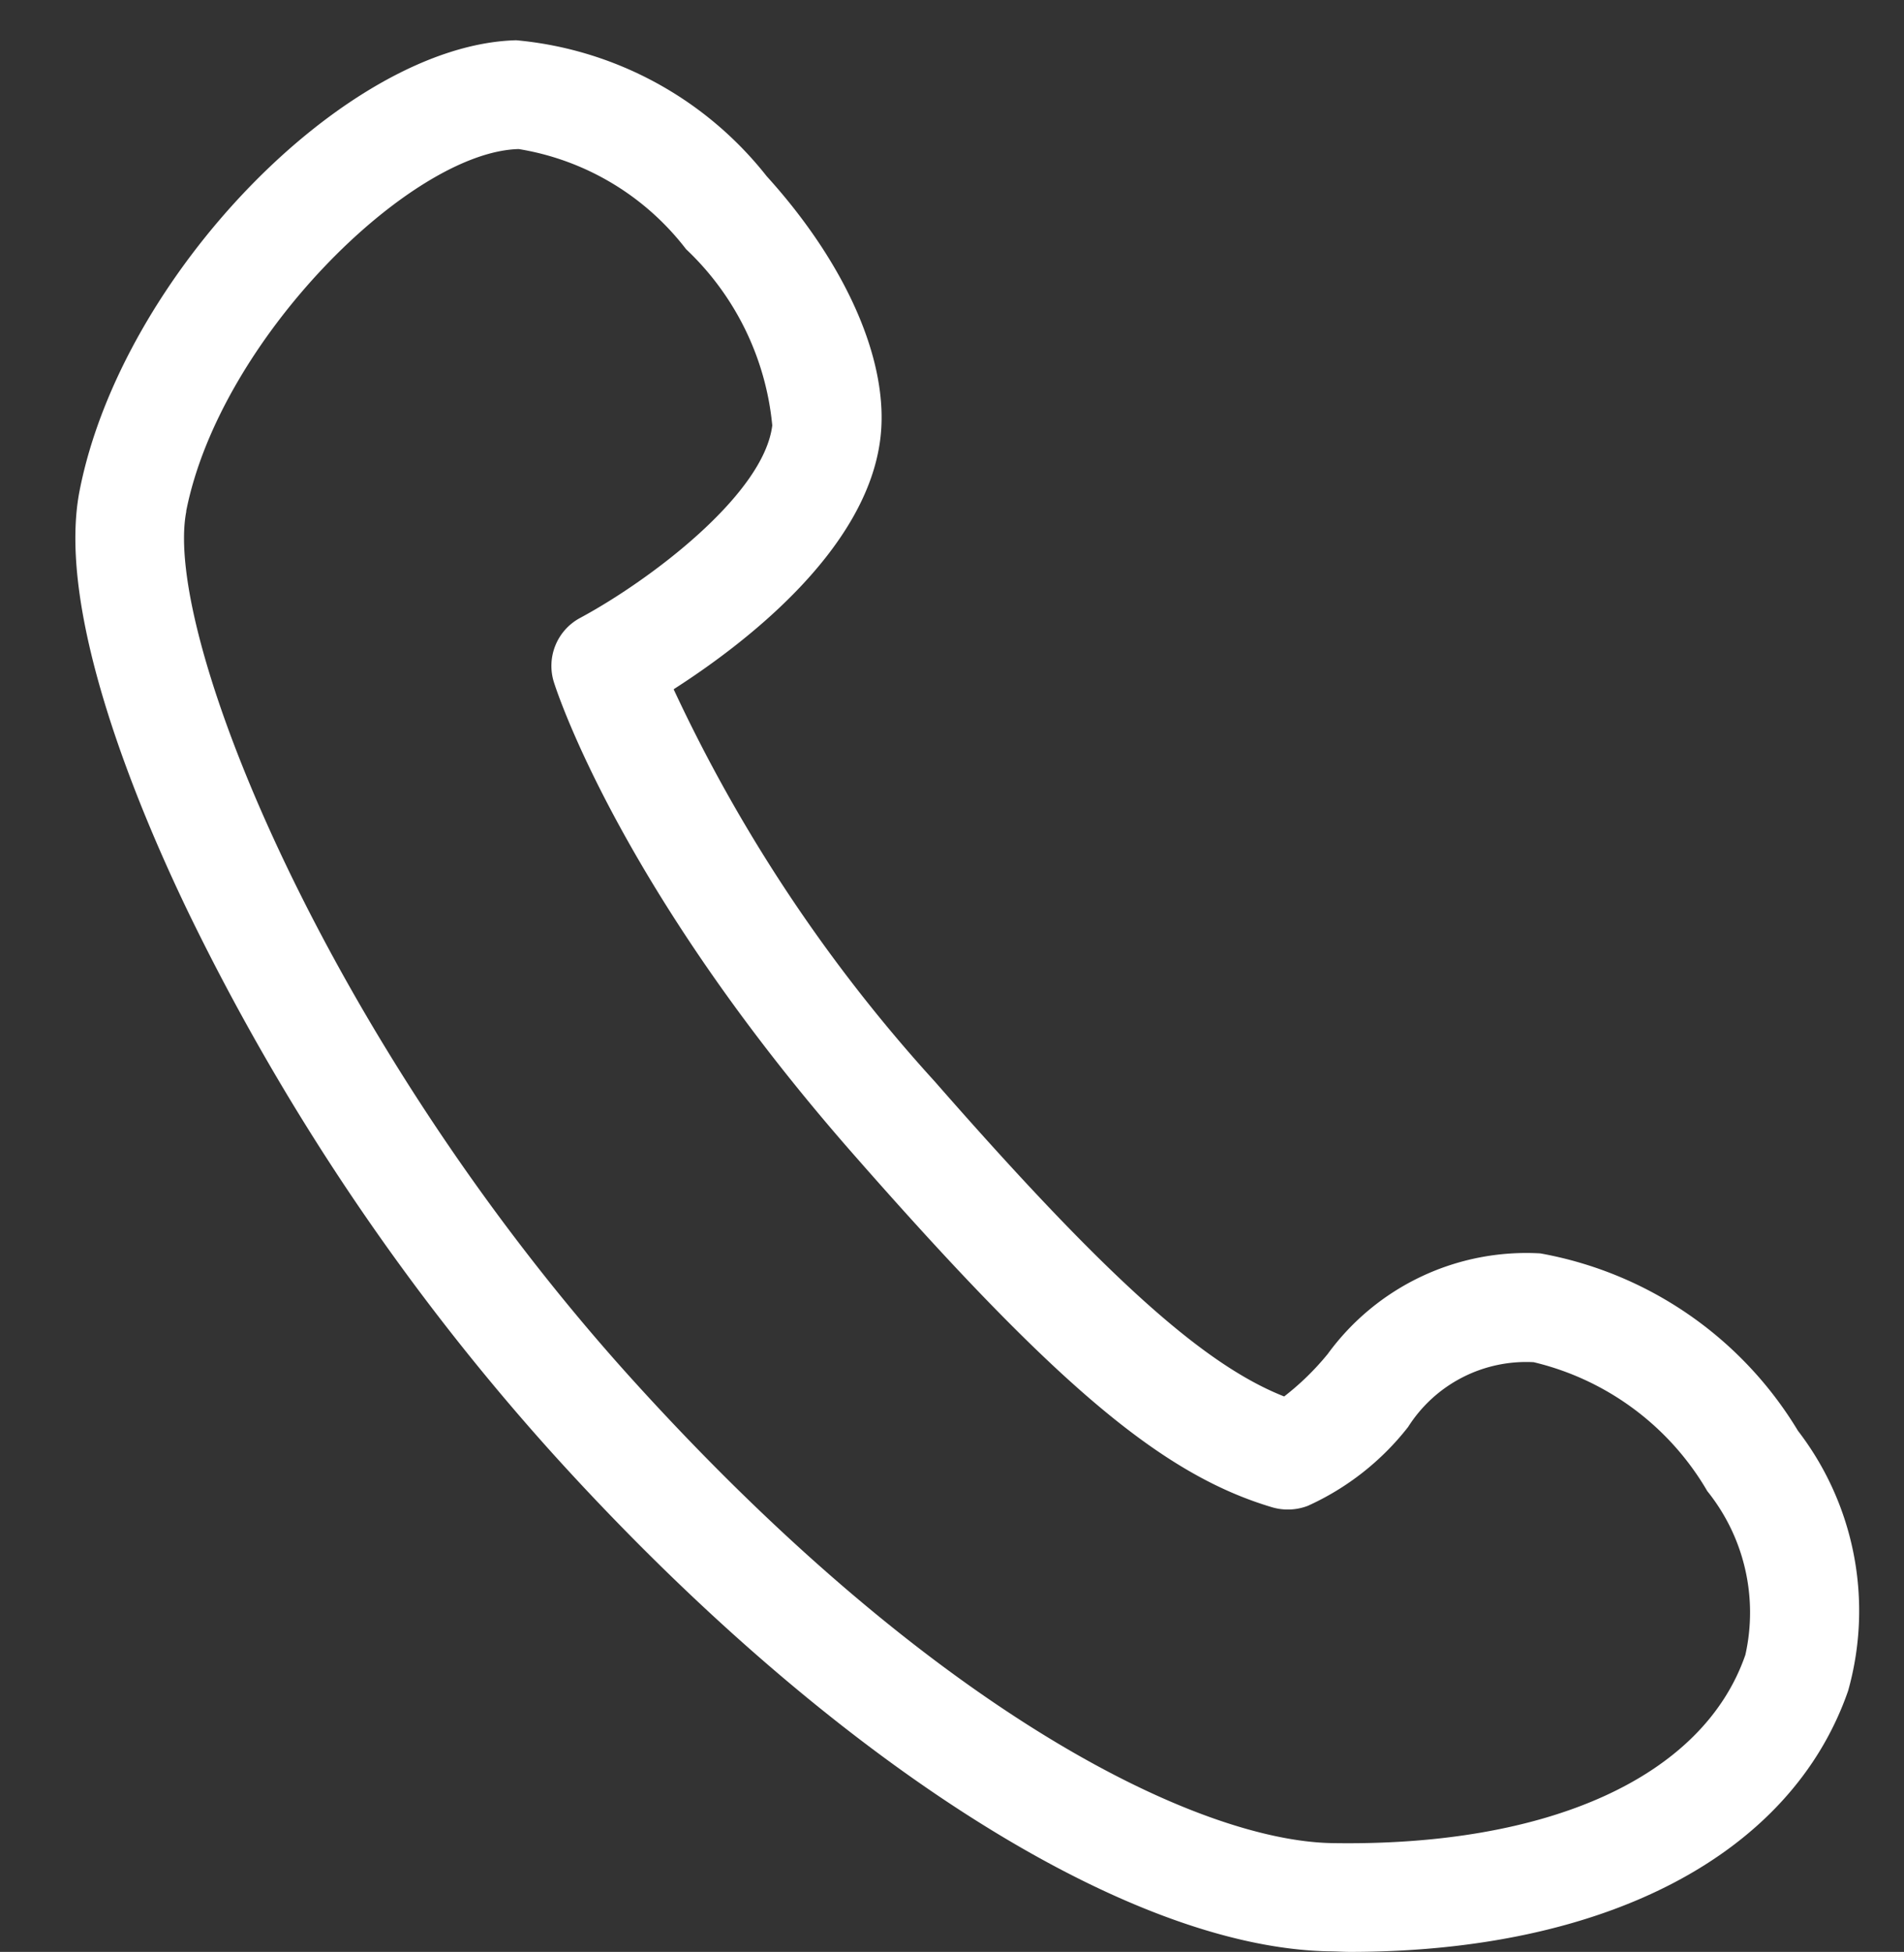 <svg id="icn_tel02.svg" xmlns="http://www.w3.org/2000/svg" width="35" height="35.88" viewBox="0 0 35 35.88">
  <rect x="0" y="0" width="35" height="35.88" fill="#333333" stroke="none"/>
  <defs>
    <style>
      .cls-1 {
        fill: #ddd;
        opacity: 0;
      }

      .cls-2 {
        fill: #fff;
        fill-rule: evenodd;
      }
    </style>
  </defs>
  <rect id="長方形_1269" data-name="長方形 1269" class="cls-1" width="35" height="35"/>
  <path id="シェイプ_1540" data-name="シェイプ 1540" class="cls-2" d="M540.812,2450.88c-0.126,0-.252-0.01-0.38-0.01-3.765-.07-9.234-3.58-14.272-9.15a42.765,42.765,0,0,1-6.65-9.85c-0.953-1.96-2.487-5.6-2.047-7.85h0c0.774-3.95,4.9-8.2,8.026-8.28a6.626,6.626,0,0,1,4.605,2.5c1.478,1.63,2.259,3.43,2.089,4.82-0.252,2.08-2.551,3.81-3.8,4.61a28.7,28.7,0,0,0,4.8,7.21c3.117,3.56,4.924,5.2,6.423,5.79a4.921,4.921,0,0,0,.8-0.78,4.517,4.517,0,0,1,3.908-1.85,6.967,6.967,0,0,1,4.736,3.26,5.429,5.429,0,0,1,.923,4.78C548.925,2449.1,545.514,2450.88,540.812,2450.88Zm-21.387-26.48c-0.442,2.26,2.609,9.79,8.218,15.98s10.411,8.45,12.829,8.5c3.989,0.07,6.834-1.21,7.612-3.46a3.559,3.559,0,0,0-.7-3.01,5.047,5.047,0,0,0-3.192-2.37,2.57,2.57,0,0,0-2.307,1.19,4.906,4.906,0,0,1-1.843,1.45,1.024,1.024,0,0,1-.647.03c-2.031-.6-3.98-2.24-7.723-6.51-4.281-4.88-5.442-8.51-5.49-8.66a1,1,0,0,1,.48-1.18c1.284-.69,3.379-2.27,3.534-3.54a5.12,5.12,0,0,0-1.585-3.24,4.863,4.863,0,0,0-3.076-1.84c-1.994.05-5.493,3.5-6.113,6.66h0Z" transform="translate(-516 -2415)"/>
</svg>
